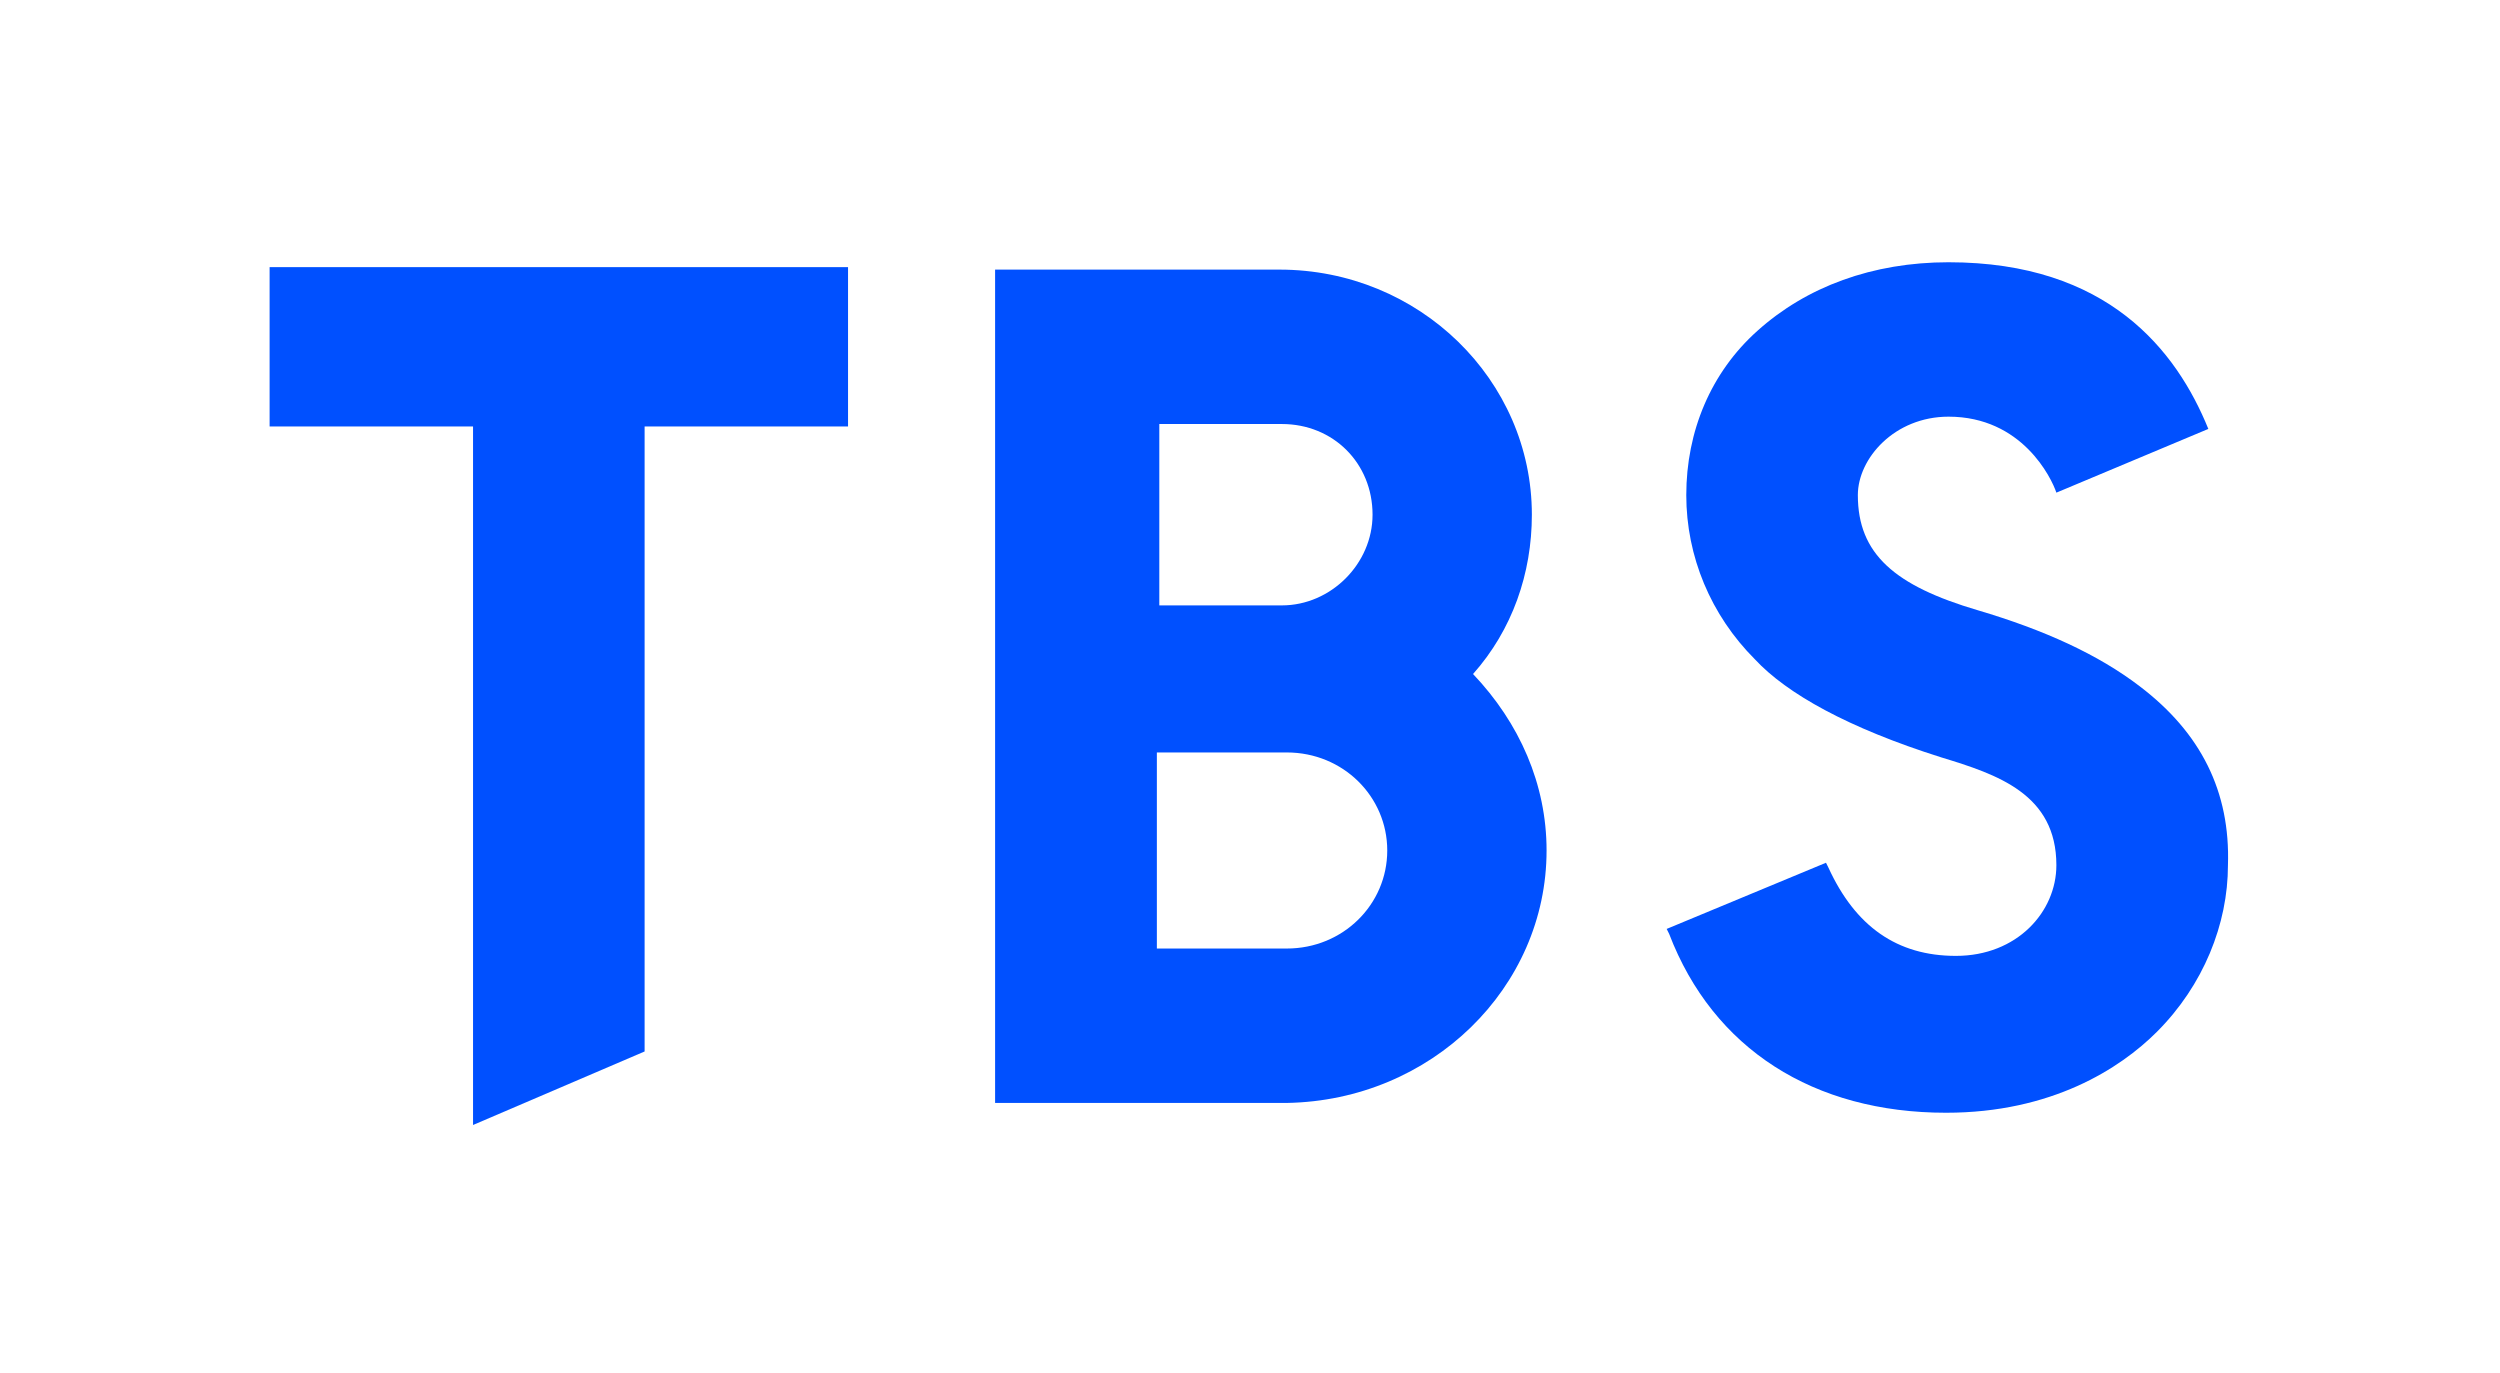 <?xml version="1.0" encoding="utf-8"?>
<!-- Generator: Adobe Illustrator 27.4.1, SVG Export Plug-In . SVG Version: 6.00 Build 0)  -->
<svg version="1.1" id="レイヤー_1" xmlns="http://www.w3.org/2000/svg" xmlns:xlink="http://www.w3.org/1999/xlink" x="0px"
	 y="0px" viewBox="0 0 102 56" style="enable-background:new 0 0 102 56;" xml:space="preserve">
<style type="text/css">
	.st0{fill:#0050FF;}
</style>
<g>
	<path class="st0" d="M87.3,28c-1.7-1.3-3.9-2.3-6.6-3.1c-3.4-1-4.9-2.3-4.9-4.7c0-1.5,1.5-3.2,3.7-3.2c3,0,4.2,2.5,4.4,3.1l6.2-2.6
		c-1.3-3.2-4.1-6.8-10.6-6.8c-3.1,0-5.8,1-7.8,2.8c-1.9,1.7-2.9,4.1-2.9,6.7c0,2.5,1,4.9,2.8,6.7c1.3,1.4,3.8,2.8,7.6,4
		c2.3,0.7,4.7,1.5,4.7,4.4c0,1.9-1.6,3.7-4.1,3.7c-2.4,0-4.1-1.2-5.2-3.6l-0.1-0.2l-6.5,2.7l0.1,0.2c1.8,4.7,5.9,7.3,11.3,7.3
		c4.3,0,7.1-1.8,8.6-3.3c1.9-1.9,2.9-4.4,2.9-6.8C91,32.3,89.8,29.9,87.3,28L87.3,28z"/>
	<path class="st0" d="M63.1,34.7c0-2.7-1.1-5.2-3-7.2l0,0l0,0c1.6-1.8,2.4-4.1,2.4-6.5c0-5.5-4.6-10-10.3-10H40.6v34h11.9
		C58.4,44.9,63.1,40.3,63.1,34.7L63.1,34.7z M47.3,17.3h5c2.1,0,3.7,1.6,3.7,3.7c0,2-1.7,3.7-3.7,3.7h-5V17.3z M47.2,38.7v-8h5.3
		c2.3,0,4.1,1.8,4.1,4s-1.8,4-4.1,4H47.2z"/>
	<path class="st0" d="M34.5,10.9H11v6.5h8.3v28.5l7-3V17.4h8.3V10.9z"/>
</g>
</svg>
